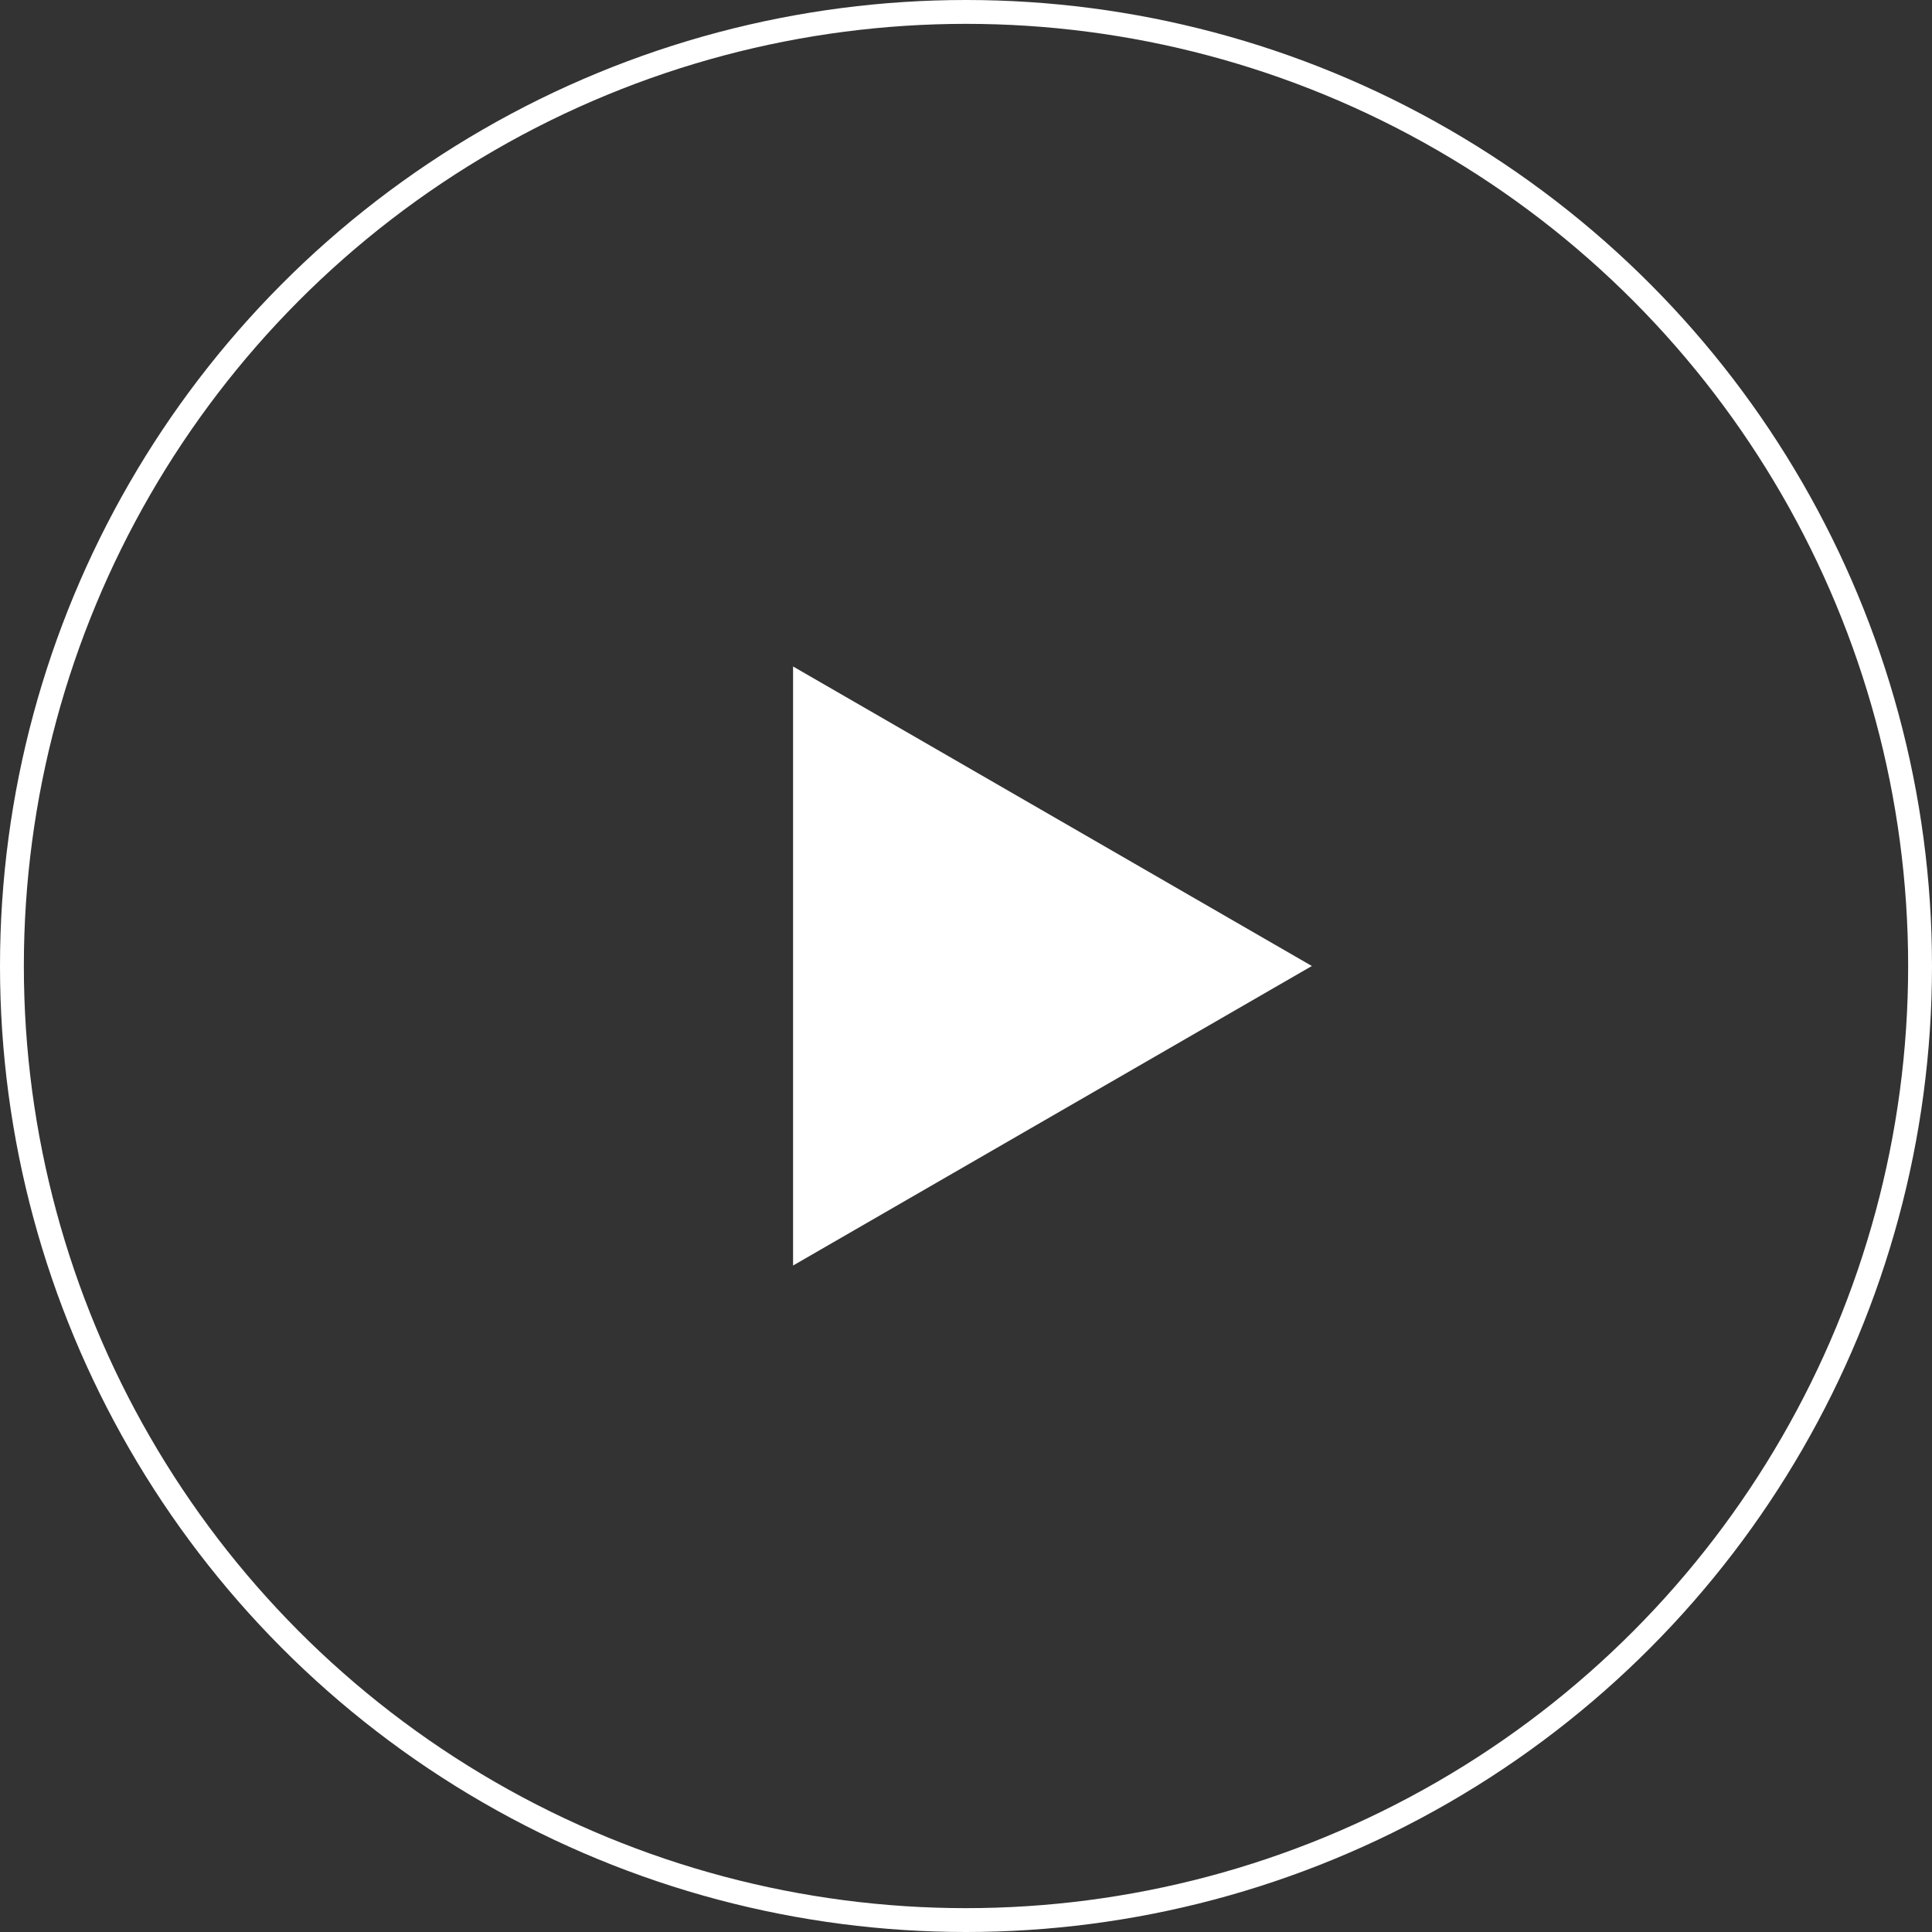 <svg width="162" height="162" viewBox="0 0 162 162" fill="none" xmlns="http://www.w3.org/2000/svg">
<rect x="0" y="0" width="162" height="162" fill="#333333" stroke="none"/>
<circle cx="81" cy="81" r="80" stroke="white" stroke-width="2"/>
<path d="M110 81L66.5 106.115L66.5 55.885L110 81Z" fill="white"/>
</svg>
